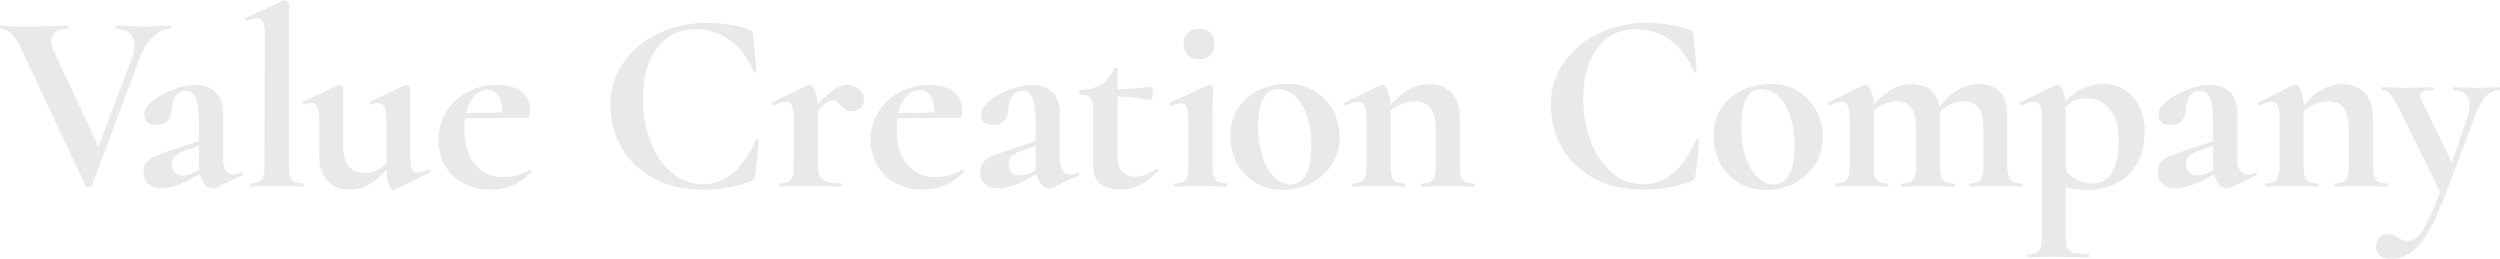 <svg xmlns="http://www.w3.org/2000/svg" viewBox="0 0 1635.72 169.351">
  <path d="M112.113,21.011q0,1.01-.505,1.009-6.06,0-11.615,5.388a38.337,38.337,0,0,0-8.923,14.477L59.928,125.045c-.114.447-.731.674-1.852.674s-1.741-.227-1.852-.674L13.3,33.972a33.7,33.7,0,0,0-6.061-9.006A9.47,9.47,0,0,0,.5,22.02Q0,22.02,0,21.011C0,20.337.167,20,.5,20a25.248,25.248,0,0,1,3.536.168q3.365.338,8.753.336,14.476,0,24.578-.336Q40.061,20,44.1,20c.337,0,.505.336.505,1.01s-.168,1.009-.505,1.009q-5.05,0-7.828,2.1A7.061,7.061,0,0,0,33.5,30.1,17.145,17.145,0,0,0,35.351,37L64.473,99.121,86.357,41.379A24.758,24.758,0,0,0,88.04,33.3a10.979,10.979,0,0,0-3.114-8.249Q81.809,22.02,75.92,22.02c-.336,0-.505-.336-.505-1.009S75.584,20,75.92,20l8.25.168q7.069.338,12.625.336,3.2,0,7.912-.336l6.9-.168c.337,0,.505.336.505,1.01" transform="translate(0 -3.167)" fill="#e9e9e8" />
  <path d="M175.4,123.405a.945.945,0,0,1,.926.757.8.8,0,0,1-.421,1.094l-17.338,8.25a3.765,3.765,0,0,1-1.683.336,7.008,7.008,0,0,1-4.967-2.525,14.307,14.307,0,0,1-3.45-6.9l-7.744,4.209a57.758,57.758,0,0,1-9.09,3.62,29.446,29.446,0,0,1-8.417,1.43q-5.39,0-8.5-2.778t-3.114-8a9.5,9.5,0,0,1,1.936-6.228,14.716,14.716,0,0,1,5.554-3.956q3.618-1.6,11.531-4.294l17.171-5.554v-13.3q0-10.1-2.02-14.9t-6.564-4.8a7.673,7.673,0,0,0-6.4,3.031q-2.358,3.029-2.861,9.932-1.01,9.43-9.932,9.427-7.915,0-7.913-6.9,0-4.546,5.724-9.09a47.5,47.5,0,0,1,13.8-7.408A43.284,43.284,0,0,1,145.768,66q7.911,0,12.878,4.713t4.966,13.8v29.8q0,4.885,1.768,7.575a5.609,5.609,0,0,0,4.966,2.693,11.511,11.511,0,0,0,4.882-1.178Zm-27.44-1.683a27.076,27.076,0,0,1-.168-3.535V105.729L138.53,109.1a17.412,17.412,0,0,0-6.481,3.7,6.8,6.8,0,0,0-1.936,4.882,7.512,7.512,0,0,0,2.019,5.556,6.857,6.857,0,0,0,5.05,2.019,20.235,20.235,0,0,0,8.585-2.357Z" transform="translate(-17.665 -10.448)" fill="#e9e9e8" />
  <path d="M193.827,121.038c0-.673.111-1.01.337-1.01q5.216,0,7.154-2.441t1.936-9.175l.168-85.517q0-5.891-1.093-8.417a3.846,3.846,0,0,0-3.788-2.525,17.766,17.766,0,0,0-6.4,1.852h-.168c-.338,0-.648-.308-.927-.926s-.31-.981-.083-1.094L215.711.169,216.384,0a3.185,3.185,0,0,1,1.852.758c.673.505,1.01.984,1.01,1.431V108.412q0,6.734,1.852,9.175t7.07,2.441c.447,0,.673.337.673,1.01s-.226,1.01-.673,1.01q-4.209,0-6.734-.168l-10.268-.168-10.1.168q-2.525.17-6.9.168c-.226,0-.337-.337-.337-1.01" transform="translate(-30.205 -0.001)" fill="#e9e9e8" />
  <path d="M317.715,121.553q.505,0,.927.842c.279.563.252.9-.085,1.01l-23.231,11.279a1.9,1.9,0,0,1-.842.168q-1.684,0-2.946-3.619a33.6,33.6,0,0,1-1.431-9.848Q279,134.516,266.035,134.515q-9.26,0-14.561-5.807t-5.3-15.236V88.727q0-10.941-5.219-10.942a9.637,9.637,0,0,0-4.209,1.178h-.167c-.451,0-.787-.307-1.011-.925s-.168-.981.169-1.094l22.557-10.774.841-.168a2.854,2.854,0,0,1,1.768.757,2.037,2.037,0,0,1,.926,1.432v37.2q0,18.181,13.971,18.18a19.122,19.122,0,0,0,7.492-1.6,22.681,22.681,0,0,0,6.817-4.461V88.727q0-10.941-5.218-10.942a10.708,10.708,0,0,0-4.377,1.178h-.168c-.337,0-.619-.307-.842-.925s-.169-.981.168-1.094l22.558-10.774A1.883,1.883,0,0,1,303.07,66a2.852,2.852,0,0,1,1.767.757,2.036,2.036,0,0,1,.927,1.432v44.779q0,5.724,1.094,8.079a3.723,3.723,0,0,0,3.618,2.358,20.344,20.344,0,0,0,6.9-1.852Z" transform="translate(-37.268 -10.448)" fill="#e9e9e8" />
  <path d="M400.716,121.385c.224,0,.476.226.758.673s.308.786.084,1.01a41.426,41.426,0,0,1-12.626,8.754,35.684,35.684,0,0,1-13.971,2.693,36.149,36.149,0,0,1-18.349-4.461A30.122,30.122,0,0,1,344.828,118.1a33.346,33.346,0,0,1-4.04-16.077,34.293,34.293,0,0,1,5.049-18.1,36.118,36.118,0,0,1,13.8-13.131A39.939,39.939,0,0,1,379.169,66q10.435,0,15.992,4.461t5.555,12.2q0,4.885-1.852,4.882H388.6l-30.3.337a45.519,45.519,0,0,0-.506,7.07q0,14.479,6.818,22.894t18.77,8.417a34.828,34.828,0,0,0,8.754-1.178,28.566,28.566,0,0,0,8.249-3.535Zm-36.53-47.977a24.516,24.516,0,0,0-5.386,11.11l23.9-.505q-.5-14.646-9.764-14.646a11.5,11.5,0,0,0-8.754,4.04" transform="translate(-53.946 -10.448)" fill="#e9e9e8" />
  <path d="M552.693,19.063a51.841,51.841,0,0,1,12.626,3.283,3.316,3.316,0,0,1,1.936,1.263,9.366,9.366,0,0,1,.758,2.609l2.021,23.4c0,.338-.282.563-.842.673s-.9-.055-1.011-.505q-5.724-13.3-15.319-20.538a35.9,35.9,0,0,0-22.22-7.239q-16.666,0-25.756,12.289t-9.09,32.995a77.513,77.513,0,0,0,4.966,28.282q4.963,12.795,13.971,20.284a31.1,31.1,0,0,0,20.453,7.492,29.126,29.126,0,0,0,19.276-7.154q8.5-7.154,15.234-21.8c.11-.447.476-.615,1.094-.5s.927.336.927.673l-2.525,22.894a7.372,7.372,0,0,1-.758,2.608,4.873,4.873,0,0,1-1.936,1.263,87.928,87.928,0,0,1-30.805,5.555q-20.54,0-34.341-8.164T481.065,98.014a56.278,56.278,0,0,1-6.481-26.176,47.826,47.826,0,0,1,8.67-28.282,57.373,57.373,0,0,1,23.063-19.022,72.014,72.014,0,0,1,30.89-6.734,100.381,100.381,0,0,1,15.486,1.263" transform="translate(-75.125 -2.817)" fill="#e9e9e8" />
  <path d="M656.59,68.578a8.192,8.192,0,0,1,3.619,6.649,8.034,8.034,0,0,1-2.188,5.808,8.566,8.566,0,0,1-9.848,1.263,14.465,14.465,0,0,1-3.282-3.03,16.341,16.341,0,0,0-2.61-2.441,4.47,4.47,0,0,0-2.609-.758,6.708,6.708,0,0,0-3.618,1.263,44.716,44.716,0,0,0-5.977,5.3v36.193q0,6.734,3.2,9.175t11.783,2.44c.447,0,.674.337.674,1.01s-.227,1.01-.674,1.01q-5.894,0-9.258-.168l-13.636-.168-9.932.168q-2.525.17-6.9.168-.5,0-.505-1.01t.505-1.01q5.214,0,7.07-2.44t1.851-9.175V87.18q0-5.217-1.263-7.66a4.176,4.176,0,0,0-3.955-2.44q-2.866,0-8.081,2.356h-.336c-.337,0-.589-.279-.758-.842s-.142-.9.084-1.01l23.4-11.446a7.132,7.132,0,0,1,1.178-.338q1.851,0,3.451,3.451a26.259,26.259,0,0,1,1.937,9.343,71.362,71.362,0,0,1,11.362-9.931Q645.729,65.8,649.1,65.8a12.172,12.172,0,0,1,7.49,2.778" transform="translate(-94.939 -10.415)" fill="#e9e9e8" />
  <path d="M736.708,121.385c.224,0,.476.226.758.673s.308.786.084,1.01a41.426,41.426,0,0,1-12.626,8.754,35.684,35.684,0,0,1-13.971,2.693,36.149,36.149,0,0,1-18.349-4.461A30.122,30.122,0,0,1,680.82,118.1a33.346,33.346,0,0,1-4.04-16.077,34.293,34.293,0,0,1,5.049-18.1,36.118,36.118,0,0,1,13.8-13.131A39.938,39.938,0,0,1,715.161,66q10.435,0,15.992,4.461t5.555,12.2q0,4.885-1.852,4.882H724.588l-30.3.337a45.519,45.519,0,0,0-.506,7.07q0,14.479,6.818,22.894t18.77,8.417a34.828,34.828,0,0,0,8.754-1.178,28.566,28.566,0,0,0,8.249-3.535Zm-36.53-47.977a24.515,24.515,0,0,0-5.386,11.11l23.9-.505q-.5-14.646-9.764-14.646a11.5,11.5,0,0,0-8.754,4.04" transform="translate(-107.133 -10.448)" fill="#e9e9e8" />
  <path d="M825.779,123.405a.945.945,0,0,1,.926.757.8.8,0,0,1-.421,1.094l-17.338,8.25a3.765,3.765,0,0,1-1.683.336,7.008,7.008,0,0,1-4.967-2.525,14.307,14.307,0,0,1-3.45-6.9l-7.745,4.209a57.756,57.756,0,0,1-9.09,3.62,29.446,29.446,0,0,1-8.417,1.43q-5.39,0-8.5-2.778t-3.114-8a9.5,9.5,0,0,1,1.936-6.228,14.717,14.717,0,0,1,5.554-3.956q3.618-1.6,11.531-4.294l17.171-5.554v-13.3q0-10.1-2.02-14.9t-6.564-4.8a7.673,7.673,0,0,0-6.4,3.031q-2.358,3.029-2.861,9.932-1.01,9.43-9.932,9.427-7.915,0-7.913-6.9,0-4.546,5.724-9.09a47.5,47.5,0,0,1,13.8-7.408A43.284,43.284,0,0,1,796.151,66q7.911,0,12.878,4.713T814,84.518v29.8q0,4.885,1.768,7.575a5.609,5.609,0,0,0,4.966,2.693,11.511,11.511,0,0,0,4.882-1.178Zm-27.44-1.683a27.079,27.079,0,0,1-.168-3.535V105.729l-9.258,3.367a17.412,17.412,0,0,0-6.481,3.7,6.8,6.8,0,0,0-1.936,4.882,7.512,7.512,0,0,0,2.019,5.556,6.857,6.857,0,0,0,5.05,2.019,20.235,20.235,0,0,0,8.585-2.357Z" transform="translate(-120.619 -10.448)" fill="#e9e9e8" />
  <path d="M889.446,118.59a1.263,1.263,0,0,1,1.094.673c.279.449.253.786-.085,1.01a47.834,47.834,0,0,1-12.12,9.174,27.51,27.51,0,0,1-12.457,2.946,21.969,21.969,0,0,1-12.626-3.534q-5.221-3.536-5.219-11.952V79.535q0-5.216-1.852-7.239t-6.733-2.02c-.114,0-.253-.169-.421-.505a2.231,2.231,0,0,1-.253-1.01,2.985,2.985,0,0,1,.168-1.094c.111-.279.279-.421.506-.421q8.584-.336,13.887-3.7a21.4,21.4,0,0,0,8.164-10.27,1.44,1.44,0,0,1,1.431-.673c.728,0,1.094.226,1.094.673V66.741q9.761-.164,21.884-1.514.335,0,.757,1.263a8.77,8.77,0,0,1,.421,2.777,9.453,9.453,0,0,1-.588,3.283q-.592,1.6-1.263,1.431a109.31,109.31,0,0,0-21.211-2.525v39.9q0,6.4,3.283,9.428a12.273,12.273,0,0,0,8.669,3.03q6.731,0,13.131-5.05Z" transform="translate(-132.776 -8.327)" fill="#e9e9e8" />
  <path d="M911.98,124.584q0-1.01.505-1.01,5.216,0,7.07-2.441t1.851-9.175V81.825q0-5.721-1.178-8.249a4,4,0,0,0-3.873-2.525,16.581,16.581,0,0,0-6.228,1.852h-.168q-.674,0-1.01-.926c-.226-.615-.168-.981.168-1.094L934.537,59.1l.505-.168a2.432,2.432,0,0,1,1.683.842,2.334,2.334,0,0,1,.842,1.515v3.7q-.34,6.734-.338,16.5v30.47q0,6.734,1.937,9.175t7.154,2.441c.336,0,.505.337.505,1.01s-.169,1.01-.505,1.01q-4.38,0-6.9-.168l-10.1-.168-9.932.168q-2.525.17-6.9.168-.505,0-.505-1.01m9.09-85.012q-2.7-2.691-2.693-7.575a9.13,9.13,0,0,1,2.778-6.986,10.5,10.5,0,0,1,7.491-2.609q4.709,0,7.239,2.525A9.558,9.558,0,0,1,938.409,32q0,4.885-2.525,7.575t-7.239,2.693q-4.885,0-7.575-2.693" transform="translate(-143.863 -3.546)" fill="#e9e9e8" />
  <path d="M972.617,129.759A32.241,32.241,0,0,1,960.58,116.8a38.182,38.182,0,0,1-4.208-17.761q0-10.94,5.554-18.6a34.284,34.284,0,0,1,14.141-11.447A43.364,43.364,0,0,1,993.743,65.2a33.376,33.376,0,0,1,18.181,4.882,32.771,32.771,0,0,1,11.867,12.878,36.751,36.751,0,0,1,4.125,17.086,32.338,32.338,0,0,1-5.05,17.928,34.737,34.737,0,0,1-13.551,12.2,39.688,39.688,0,0,1-18.433,4.377,34.231,34.231,0,0,1-18.264-4.8m33.331-5.218q3.447-6.479,3.451-18.6a59.859,59.859,0,0,0-3.03-20.2q-3.03-8.415-7.912-12.709a15.571,15.571,0,0,0-10.437-4.294q-13.47,0-13.467,24.074a63.548,63.548,0,0,0,2.862,19.948q2.86,8.671,7.744,13.467a15.076,15.076,0,0,0,10.774,4.8q6.565,0,10.016-6.48" transform="translate(-151.392 -10.321)" fill="#e9e9e8" />
  <path d="M1130.147,131.39q0,1.01-.506,1.01-4.378,0-6.9-.168l-10.1-.168-9.764.168q-2.694.17-7.07.168-.505,0-.505-1.01t.505-1.01q5.216,0,7.07-2.441t1.852-9.175V94.524q0-9.09-3.283-13.467t-10.352-4.377a22.8,22.8,0,0,0-8.333,1.683,24.577,24.577,0,0,0-7.491,4.545v35.857q0,6.734,1.937,9.175t7.155,2.441q.5,0,.5,1.01t-.5,1.01q-4.38,0-6.9-.168l-10.1-.168-9.931.168q-2.525.17-6.9.168-.5,0-.5-1.01t.5-1.01q5.216,0,7.071-2.441t1.851-9.175V87.117q0-5.216-1.263-7.659a4.177,4.177,0,0,0-3.955-2.441q-2.866,0-8.081,2.357h-.336c-.338,0-.589-.279-.758-.842s-.142-.9.085-1.01l23.4-11.447a7.154,7.154,0,0,1,1.177-.337q1.851,0,3.535,3.619a27.387,27.387,0,0,1,2.02,9.848q11.616-13.8,25.588-13.8,9.089,0,14.393,5.808t5.3,15.235v32.321q0,6.734,1.935,9.175t7.154,2.441q.506,0,.506,1.01" transform="translate(-165.412 -10.353)" fill="#e9e9e8" />
  <path d="M1283.674,19.063a51.842,51.842,0,0,1,12.625,3.283,3.316,3.316,0,0,1,1.936,1.263,9.365,9.365,0,0,1,.757,2.609l2.021,23.4c0,.338-.282.563-.842.673s-.9-.055-1.011-.505q-5.724-13.3-15.319-20.538a35.9,35.9,0,0,0-22.22-7.239q-16.666,0-25.756,12.289t-9.09,32.995a77.512,77.512,0,0,0,4.966,28.282q4.963,12.795,13.971,20.284a31.1,31.1,0,0,0,20.453,7.492,29.126,29.126,0,0,0,19.276-7.154q8.5-7.154,15.234-21.8c.11-.447.476-.615,1.094-.5s.927.336.927.673l-2.525,22.894a7.372,7.372,0,0,1-.758,2.608,4.873,4.873,0,0,1-1.936,1.263,87.929,87.929,0,0,1-30.806,5.555q-20.541,0-34.341-8.164t-20.285-20.707a56.278,56.278,0,0,1-6.481-26.176,47.825,47.825,0,0,1,8.67-28.282A57.373,57.373,0,0,1,1237.3,24.534a72.014,72.014,0,0,1,30.89-6.734,100.384,100.384,0,0,1,15.487,1.263" transform="translate(-190.838 -2.817)" fill="#e9e9e8" />
  <path d="M1348.207,129.759a32.244,32.244,0,0,1-12.036-12.961,38.182,38.182,0,0,1-4.208-17.761q0-10.94,5.554-18.6a34.285,34.285,0,0,1,14.141-11.447,43.365,43.365,0,0,1,17.676-3.788,33.379,33.379,0,0,1,18.181,4.882,32.779,32.779,0,0,1,11.867,12.878,36.751,36.751,0,0,1,4.125,17.086,32.339,32.339,0,0,1-5.05,17.928,34.735,34.735,0,0,1-13.552,12.2,39.684,39.684,0,0,1-18.432,4.377,34.236,34.236,0,0,1-18.265-4.8m33.332-5.218q3.447-6.479,3.451-18.6a59.856,59.856,0,0,0-3.03-20.2q-3.03-8.415-7.912-12.709a15.571,15.571,0,0,0-10.437-4.294q-13.47,0-13.467,24.074A63.552,63.552,0,0,0,1353,112.757q2.86,8.671,7.744,13.467a15.075,15.075,0,0,0,10.774,4.8q6.565,0,10.016-6.48" transform="translate(-210.847 -10.321)" fill="#e9e9e8" />
  <path d="M1547.989,131.39c0,.673-.226,1.01-.673,1.01q-4.38,0-6.9-.168l-10.1-.168-9.764.168q-2.694.17-7.07.168c-.336,0-.505-.337-.505-1.01s.169-1.01.505-1.01q5.217,0,7.154-2.441t1.936-9.175V94.524q0-9.09-3.113-13.467t-9.512-4.377a21.119,21.119,0,0,0-8.584,1.852,22.166,22.166,0,0,0-7.24,5.05v35.183q0,6.734,1.937,9.175t7.155,2.441c.447,0,.673.337.673,1.01s-.226,1.01-.673,1.01q-4.38,0-6.9-.168l-10.1-.168-9.764.168q-2.7.17-7.07.168-.505,0-.505-1.01t.505-1.01q5.216,0,7.154-2.441t1.935-9.175V94.524q0-9.09-3.113-13.467t-9.512-4.377a21.194,21.194,0,0,0-8,1.6,22.236,22.236,0,0,0-6.986,4.461v36.025q0,6.734,1.936,9.175t7.154,2.441q.505,0,.505,1.01t-.505,1.01q-4.379,0-6.9-.168l-10.1-.168-9.932.168q-2.525.17-6.9.168-.5,0-.5-1.01t.5-1.01q5.216,0,7.071-2.441t1.851-9.175V87.117q0-5.216-1.262-7.659a4.178,4.178,0,0,0-3.955-2.441q-2.866,0-8.081,2.357h-.336c-.338,0-.59-.279-.758-.842s-.142-.9.085-1.01l23.4-11.447a7.129,7.129,0,0,1,1.178-.337q1.851,0,3.535,3.619a26.926,26.926,0,0,1,2.02,9.68Q1462.3,65.4,1475.435,65.4q7.91,0,12.626,3.872t5.724,11.11Q1505.4,65.4,1519.54,65.4q9.09,0,13.888,5.219t4.8,15.824v32.321q0,6.734,1.936,9.175t7.154,2.441c.447,0,.673.337.673,1.01" transform="translate(-224.866 -10.353)" fill="#e9e9e8" />
  <path d="M1600.064,132.706v32.321q0,5.05,1.094,7.407a6.276,6.276,0,0,0,4.209,3.283,36.9,36.9,0,0,0,9.68.926q.5,0,.5,1.01t-.5,1.01q-6.231,0-9.765-.168l-13.3-.168-9.931.168q-2.525.167-7.07.168-.505,0-.505-1.01t.505-1.01a14.584,14.584,0,0,0,5.976-.926,5.188,5.188,0,0,0,2.693-3.283,26.3,26.3,0,0,0,.757-7.407V87.085q0-5.385-1.177-7.744a4.294,4.294,0,0,0-4.209-2.357q-2.7,0-7.744,2.357h-.337c-.337,0-.644-.279-.926-.842s-.307-.9-.084-1.01l23.9-11.615a1.885,1.885,0,0,1,.842-.168q1.68,0,3.114,2.862a22.938,22.938,0,0,1,1.936,7.744q12.286-11.11,25.251-11.11a25.176,25.176,0,0,1,13.214,3.7,26.66,26.66,0,0,1,9.848,10.774,35.079,35.079,0,0,1,3.7,16.5q0,13.47-5.555,22.137a32.134,32.134,0,0,1-14.056,12.457,42.793,42.793,0,0,1-17.592,3.788,51,51,0,0,1-14.476-1.852m0-52.691v41.917a27.156,27.156,0,0,0,7.743,6.313,21.285,21.285,0,0,0,9.932,2.1q17,0,17-28.955,0-12.791-5.975-19.78a18.826,18.826,0,0,0-14.9-6.986,20.607,20.607,0,0,0-13.8,5.387" transform="translate(-248.492 -10.321)" fill="#e9e9e8" />
  <path d="M1741.155,123.405a.944.944,0,0,1,.926.757.8.8,0,0,1-.421,1.094l-17.338,8.25a3.765,3.765,0,0,1-1.683.336,7.009,7.009,0,0,1-4.967-2.525,14.3,14.3,0,0,1-3.45-6.9l-7.745,4.209a57.757,57.757,0,0,1-9.09,3.62,29.445,29.445,0,0,1-8.417,1.43q-5.39,0-8.5-2.778t-3.114-8a9.5,9.5,0,0,1,1.936-6.228,14.716,14.716,0,0,1,5.554-3.956q3.619-1.6,11.531-4.294l17.171-5.554v-13.3q0-10.1-2.02-14.9t-6.564-4.8a7.674,7.674,0,0,0-6.4,3.031q-2.358,3.029-2.861,9.932-1.01,9.43-9.932,9.427-7.915,0-7.913-6.9,0-4.546,5.724-9.09a47.5,47.5,0,0,1,13.8-7.408A43.285,43.285,0,0,1,1711.527,66q7.911,0,12.878,4.713t4.966,13.8v29.8q0,4.885,1.768,7.575a5.609,5.609,0,0,0,4.966,2.693,11.511,11.511,0,0,0,4.882-1.178Zm-27.44-1.683a27.125,27.125,0,0,1-.168-3.535V105.729l-9.258,3.367a17.411,17.411,0,0,0-6.481,3.7,6.8,6.8,0,0,0-1.936,4.882,7.513,7.513,0,0,0,2.019,5.556,6.857,6.857,0,0,0,5.05,2.019,20.235,20.235,0,0,0,8.585-2.357Z" transform="translate(-265.521 -10.448)" fill="#e9e9e8" />
  <path d="M1839.927,131.39q0,1.01-.506,1.01-4.378,0-6.9-.168l-10.1-.168-9.764.168q-2.694.17-7.07.168-.505,0-.505-1.01t.505-1.01q5.216,0,7.07-2.441t1.852-9.175V94.524q0-9.09-3.284-13.467t-10.352-4.377a22.8,22.8,0,0,0-8.333,1.683,24.577,24.577,0,0,0-7.491,4.545v35.857q0,6.734,1.937,9.175t7.155,2.441q.5,0,.5,1.01t-.5,1.01q-4.38,0-6.9-.168l-10.1-.168-9.931.168q-2.525.17-6.9.168-.5,0-.5-1.01t.5-1.01q5.216,0,7.071-2.441t1.851-9.175V87.117q0-5.216-1.262-7.659a4.177,4.177,0,0,0-3.955-2.441q-2.866,0-8.081,2.357h-.336c-.338,0-.589-.279-.758-.842s-.142-.9.085-1.01l23.4-11.447a7.157,7.157,0,0,1,1.178-.337q1.851,0,3.535,3.619a27.387,27.387,0,0,1,2.02,9.848q11.615-13.8,25.588-13.8,9.089,0,14.393,5.808t5.3,15.235v32.321q0,6.734,1.935,9.175t7.154,2.441q.506,0,.506,1.01" transform="translate(-277.768 -10.353)" fill="#e9e9e8" />
  <path d="M1928.087,68.811c0,.673-.113,1.01-.336,1.01a11.944,11.944,0,0,0-9.343,4.629q-3.958,4.631-7.155,13.383l-18.686,49.66q-8.925,23.567-17.087,33.079t-18.1,9.511q-5.05,0-7.743-2.1a8.446,8.446,0,0,1-.338-12.036,9.351,9.351,0,0,1,8.838-1.515,19.875,19.875,0,0,1,3.115,1.683,10.855,10.855,0,0,0,6.059,2.188,9.936,9.936,0,0,0,6.987-2.946q3.111-2.948,6.48-9.764t8.08-19.443L1861.93,81.772q-3.7-7.234-5.808-9.595a6.629,6.629,0,0,0-5.134-2.357q-.505,0-.5-1.01t.5-1.01q4.712,0,7.239.168l7.07.168,11.615-.168q2.69-.167,7.239-.168.505,0,.505,1.01t-.505,1.01a19.667,19.667,0,0,0-6.4.758,2.594,2.594,0,0,0-2.02,2.441,7.939,7.939,0,0,0,1.01,3.367l19.864,40.57,10.1-29.292a24.436,24.436,0,0,0,1.514-7.911,9.734,9.734,0,0,0-2.693-7.323q-2.7-2.608-7.744-2.609c-.226,0-.337-.337-.337-1.01s.11-1.01.337-1.01q4.545,0,6.9.168l10.1.168,6.734-.168q2.021-.167,6.229-.168c.223,0,.336.337.336,1.01" transform="translate(-292.367 -10.733)" fill="#e9e9e8" />
</svg>